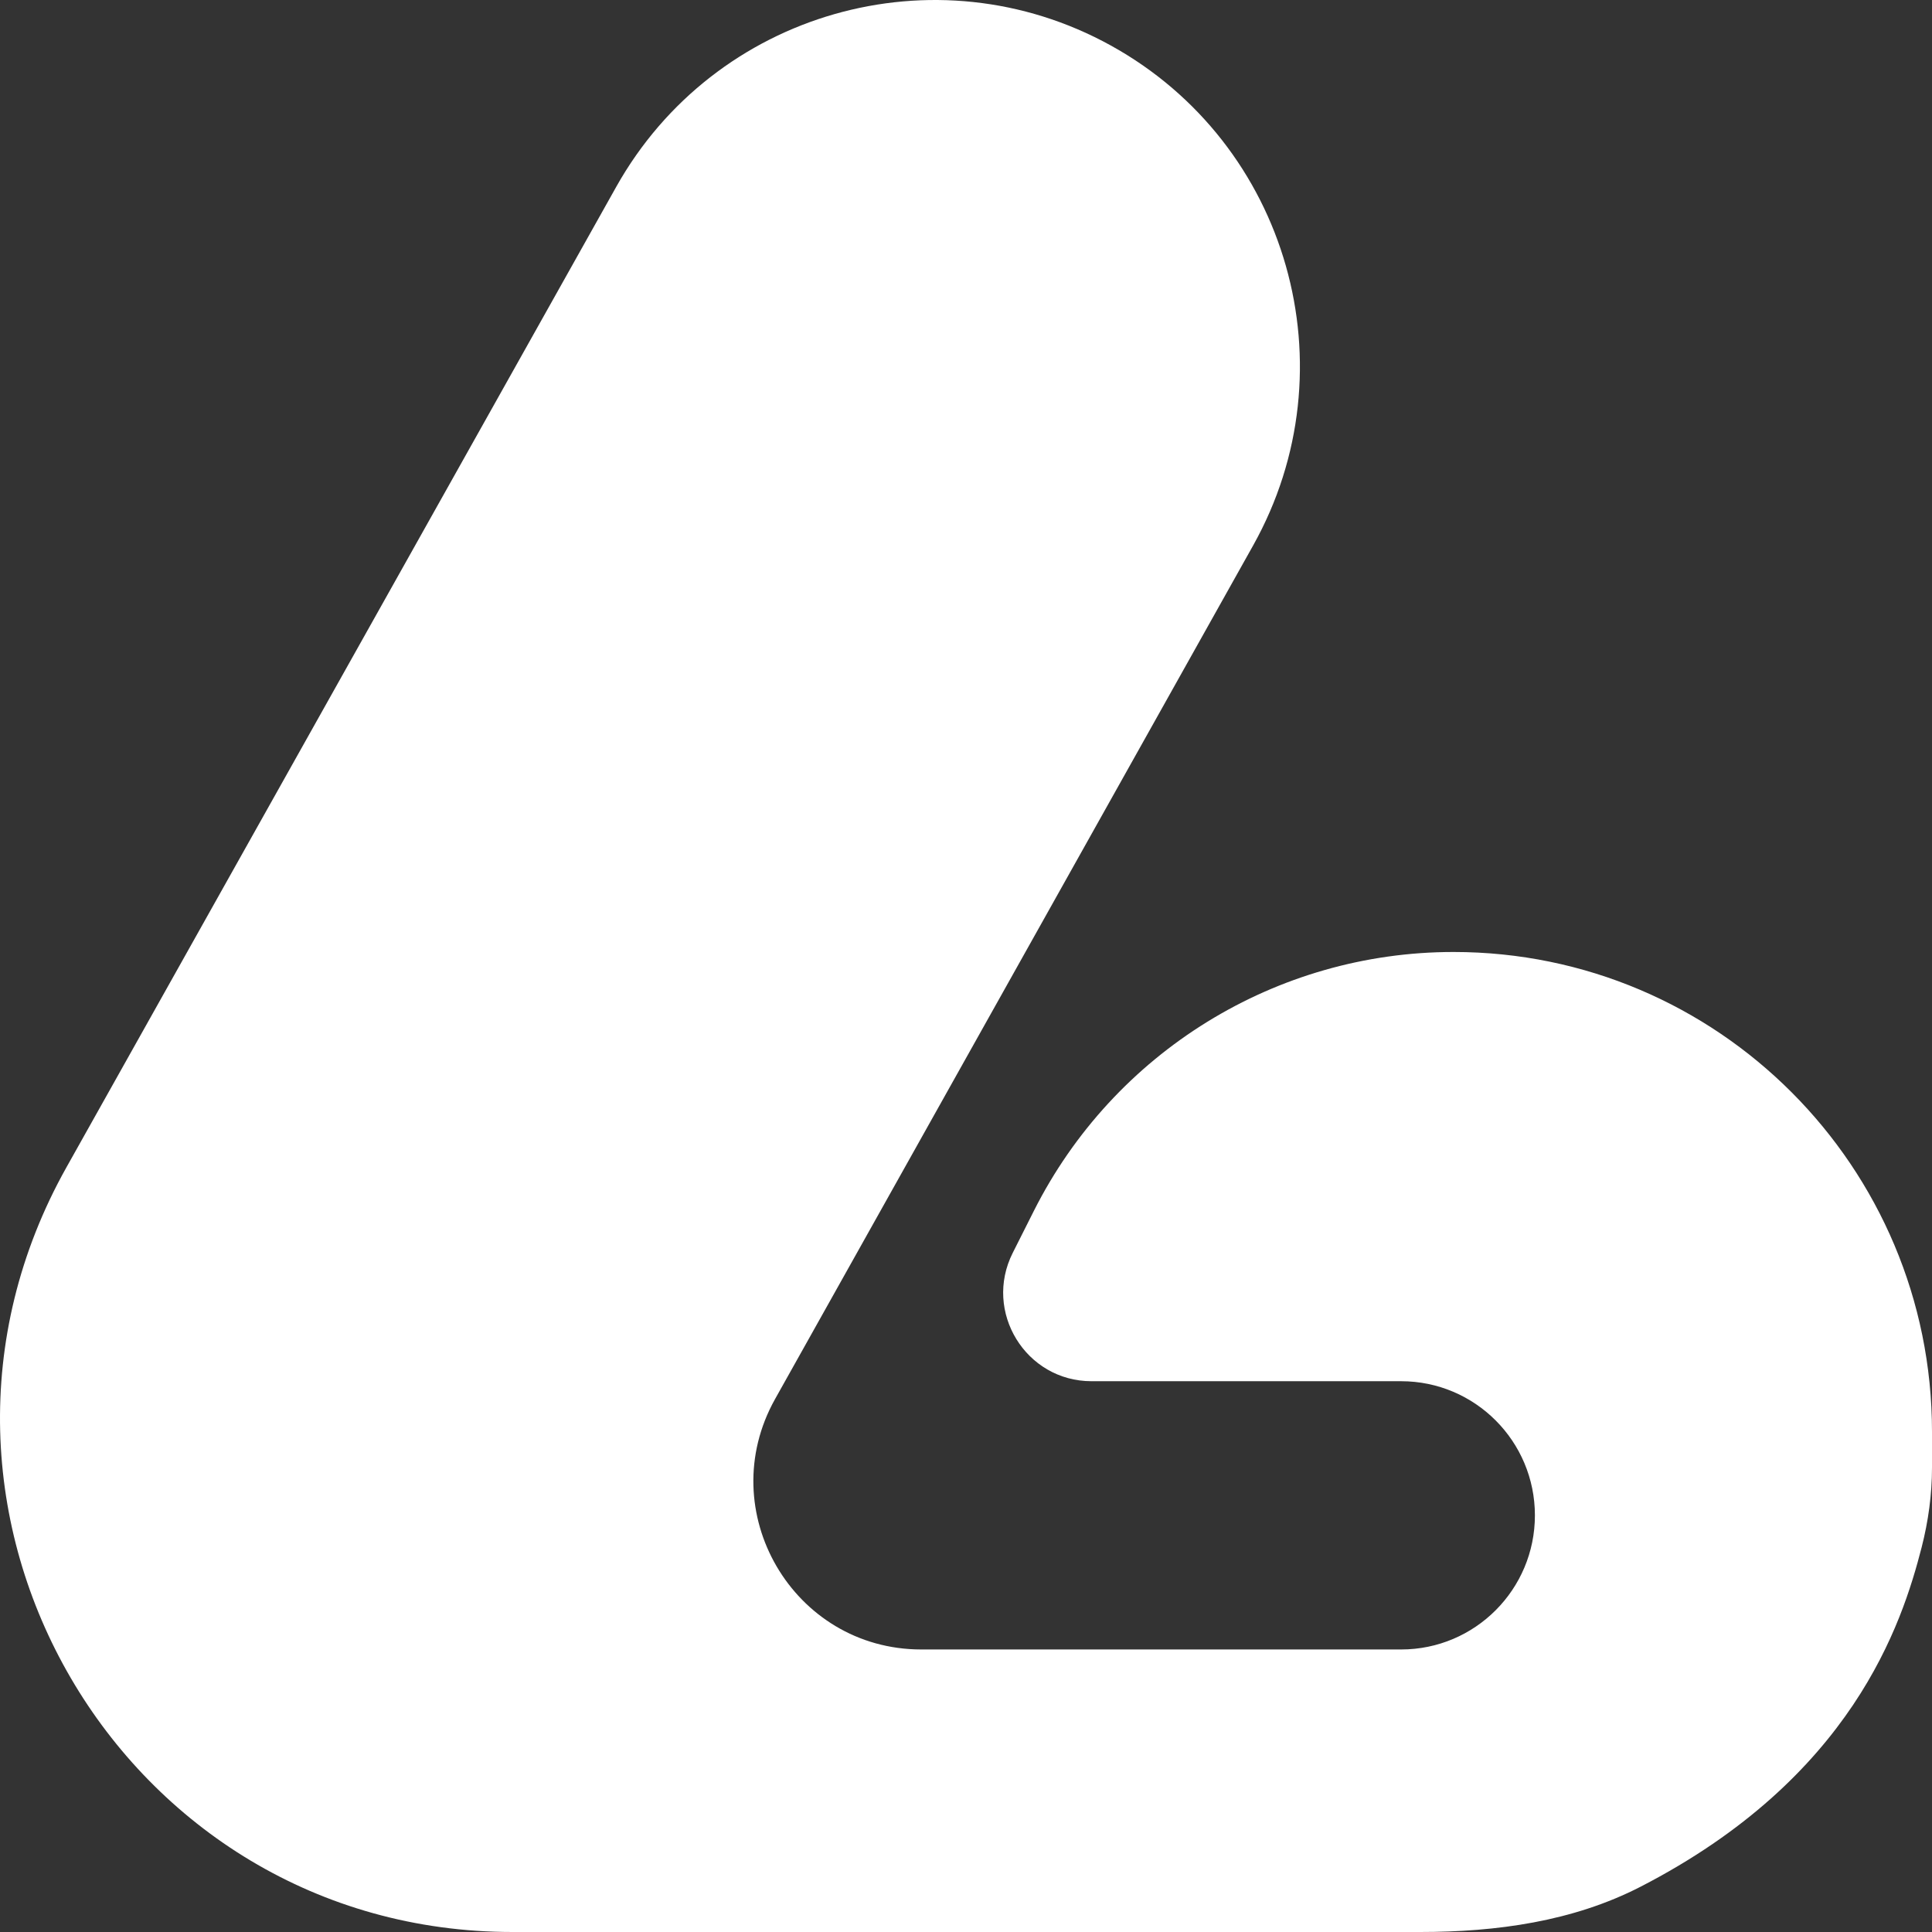 <svg width="114" height="114" viewBox="0 0 114 114" fill="none" xmlns="http://www.w3.org/2000/svg">
<rect x="0" y="0" width="114" height="114" fill="#333333" stroke="none"/>
<path d="M30.237 114H83.805C88.291 114 92.816 113.382 96.806 111.327C109.287 104.899 112.226 95.834 113.388 91.304C113.782 89.769 114 88.183 114 86.597L114 84.485C114 68.85 101.359 56.173 85.766 56.173C75.3 56.173 65.724 62.08 61.006 71.447L59.758 73.926C58.009 77.398 60.526 81.5 64.406 81.5H82.675C87.035 81.5 90.569 85.044 90.569 89.415C90.569 93.786 87.035 97.329 82.675 97.329H54.36C46.797 97.329 42.031 89.165 45.734 82.552L73.939 32.193C79.802 21.726 76.031 8.473 65.542 2.683C55.181 -3.036 42.159 0.685 36.362 11.023L3.921 68.879C-7.398 89.064 7.142 114 30.237 114Z" fill="white"/>
</svg>
